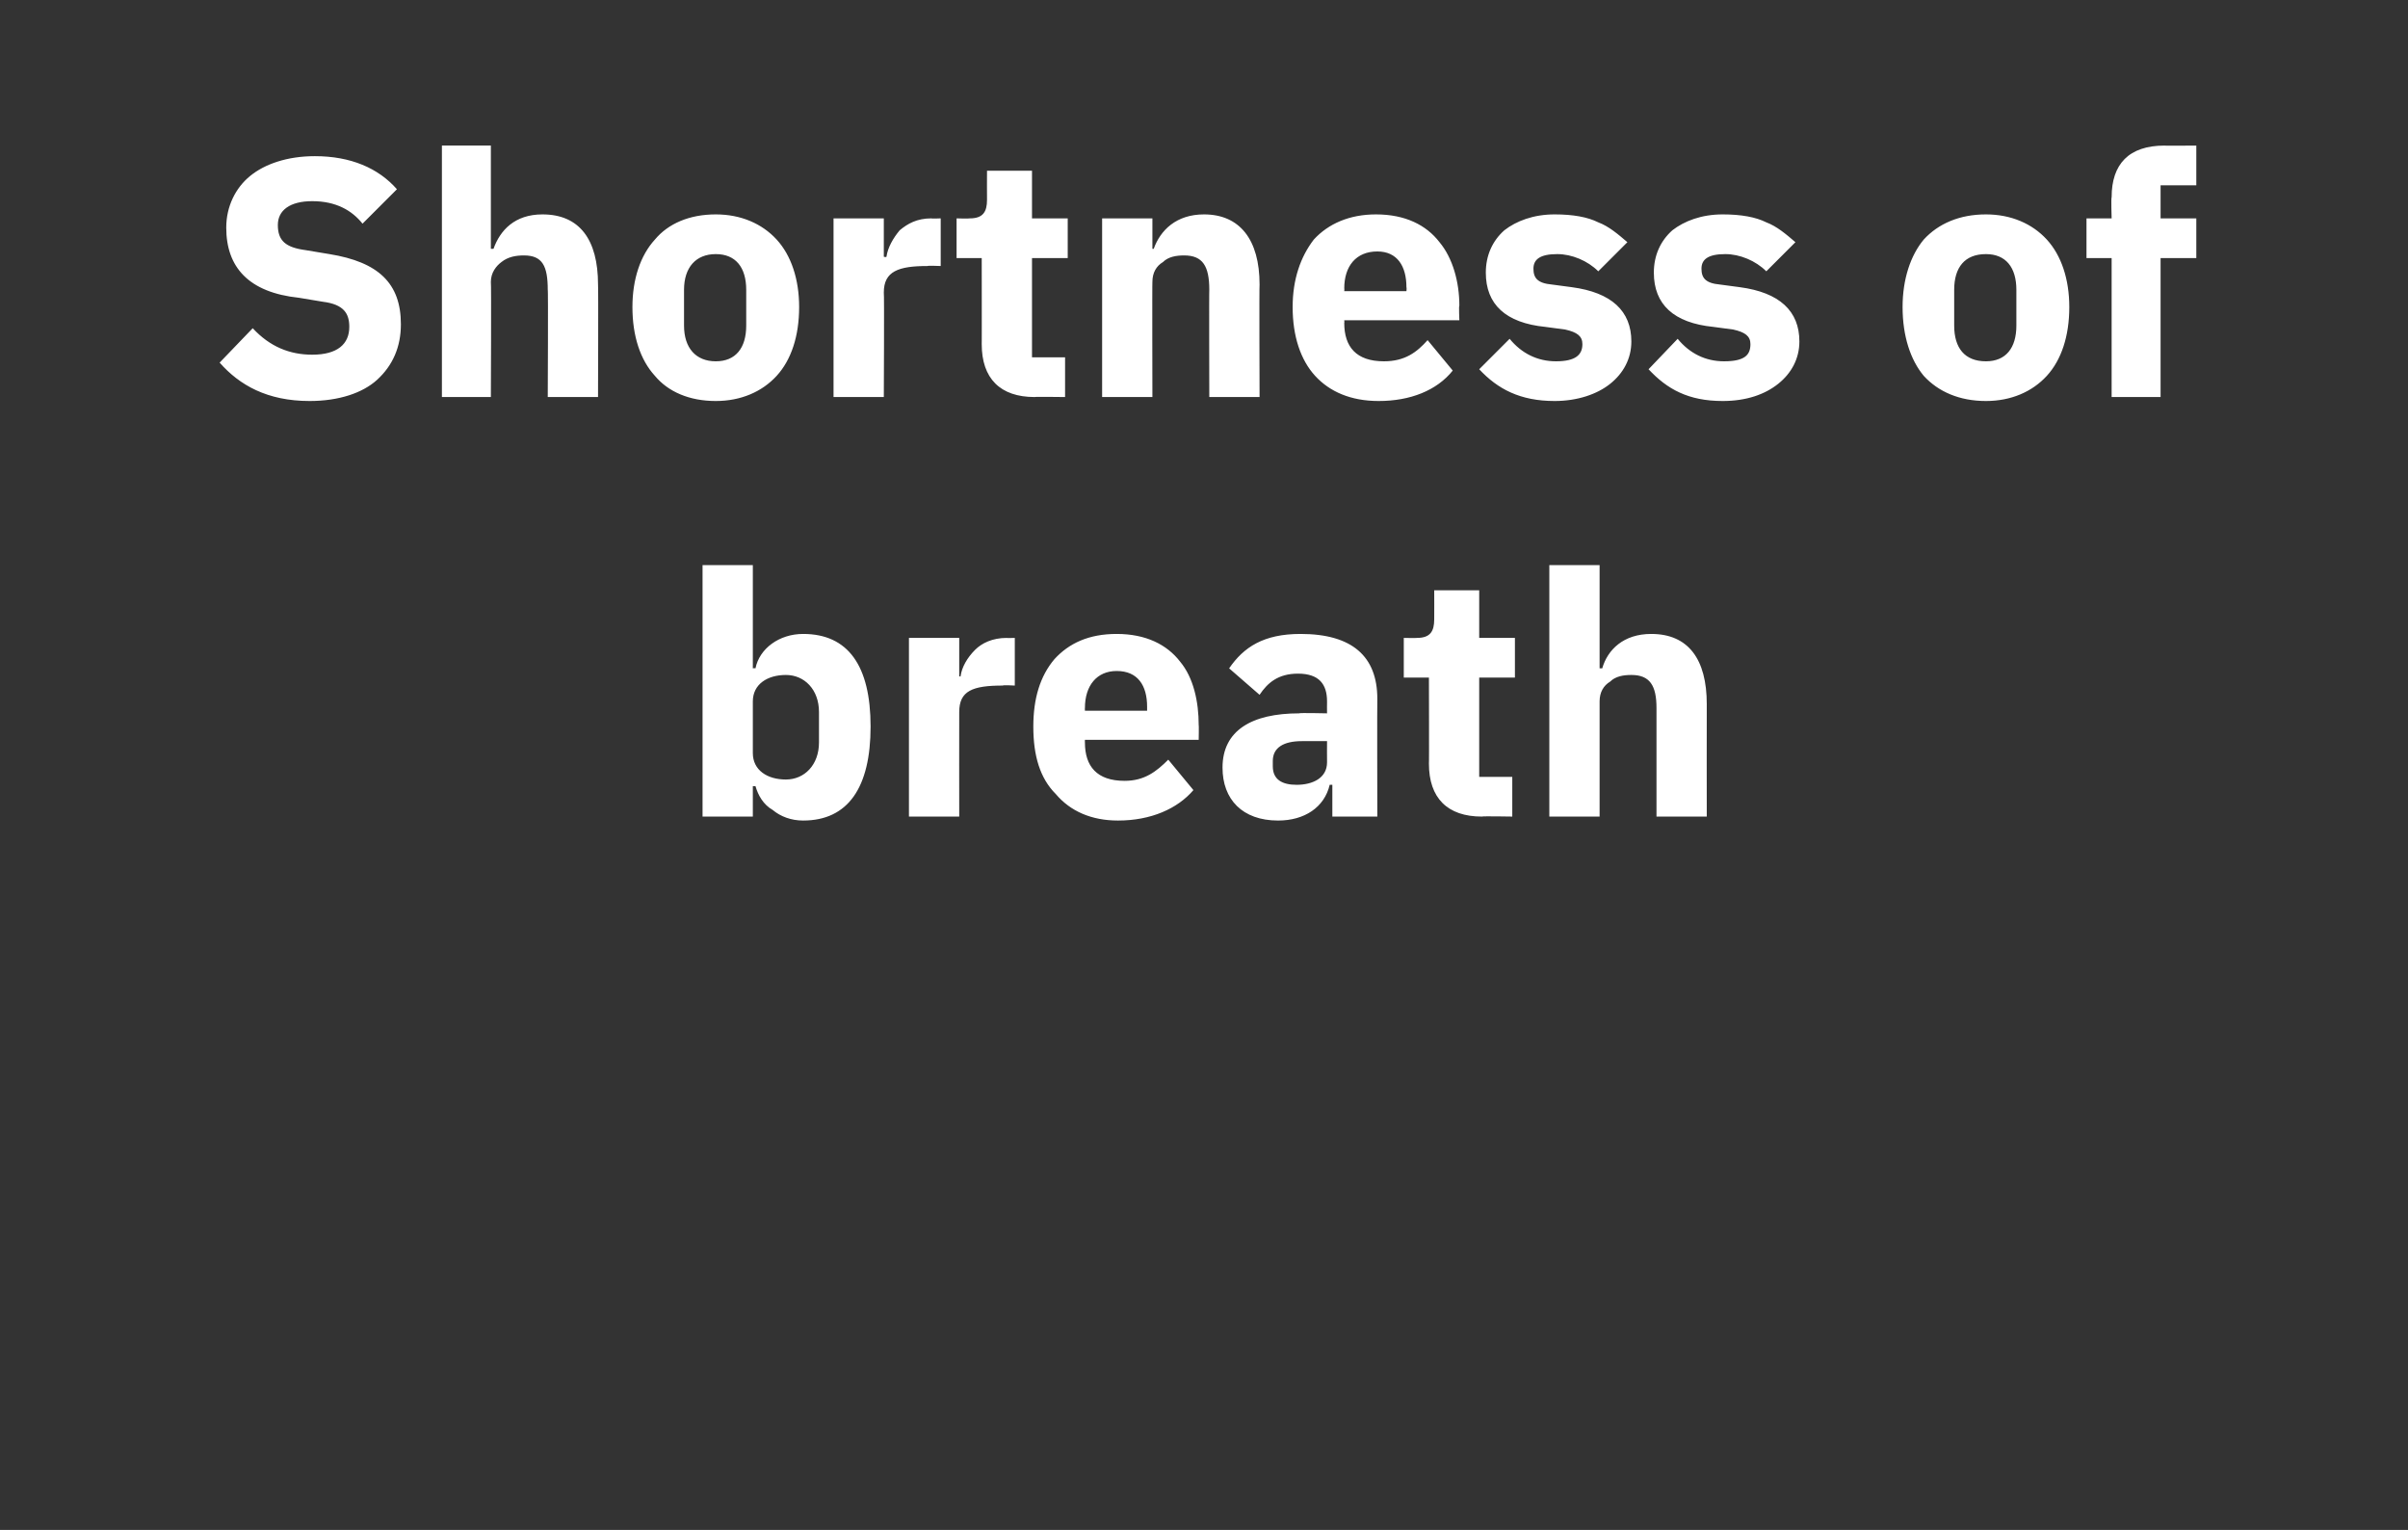 <?xml version="1.0" standalone="no"?><!DOCTYPE svg PUBLIC "-//W3C//DTD SVG 1.1//EN" "http://www.w3.org/Graphics/SVG/1.1/DTD/svg11.dtd"><svg xmlns="http://www.w3.org/2000/svg" version="1.1" width="182px" height="115.6px" viewBox="0 -10 182 115.6" style="top:-10px"><rect x="0" y="-10" width="182" height="115.6" fill="#333333" stroke="none"/>  <desc>Shortness of breath</desc>  <defs/>  <g id="Polygon178177">    <path d="M 53.1 51.7 L 56.9 51.7 L 56.9 49.4 C 56.9 49.4 57.06 49.41 57.1 49.4 C 57.3 50.1 57.7 50.8 58.4 51.2 C 59 51.7 59.8 52 60.7 52 C 64.1 52 65.8 49.5 65.8 44.9 C 65.8 40.3 64.1 37.9 60.7 37.9 C 58.9 37.9 57.4 39 57.1 40.5 C 57.06 40.47 56.9 40.5 56.9 40.5 L 56.9 32.7 L 53.1 32.7 L 53.1 51.7 Z M 56.9 46.9 C 56.9 46.9 56.9 43 56.9 43 C 56.9 41.7 58 41 59.4 41 C 60.8 41 61.9 42.1 61.9 43.8 C 61.9 43.8 61.9 46.1 61.9 46.1 C 61.9 47.8 60.8 48.9 59.4 48.9 C 58 48.9 56.9 48.2 56.9 46.9 Z M 72.5 51.7 C 72.5 51.7 72.49 43.8 72.5 43.8 C 72.5 42.2 73.5 41.8 75.8 41.8 C 75.77 41.75 76.7 41.8 76.7 41.8 L 76.7 38.2 C 76.7 38.2 76.05 38.22 76.1 38.2 C 75 38.2 74.2 38.6 73.7 39.1 C 73.1 39.7 72.7 40.4 72.6 41.1 C 72.62 41.14 72.5 41.1 72.5 41.1 L 72.5 38.2 L 68.7 38.2 L 68.7 51.7 L 72.5 51.7 Z M 90.2 49.7 C 90.2 49.7 88.3 47.4 88.3 47.4 C 87.4 48.3 86.5 49 85 49 C 82.9 49 82 47.9 82 46.1 C 81.99 46.1 82 45.9 82 45.9 L 90.6 45.9 C 90.6 45.9 90.62 44.77 90.6 44.8 C 90.6 43 90.2 41.2 89.2 40 C 88.2 38.7 86.6 37.9 84.4 37.9 C 82.3 37.9 80.8 38.6 79.7 39.8 C 78.6 41.1 78.1 42.8 78.1 44.9 C 78.1 47.1 78.6 48.8 79.8 50 C 80.9 51.3 82.5 52 84.5 52 C 87 52 89 51.1 90.2 49.7 Z M 86.7 43.4 C 86.7 43.44 86.7 43.7 86.7 43.7 L 82 43.7 C 82 43.7 81.99 43.47 82 43.5 C 82 41.8 82.9 40.7 84.4 40.7 C 86 40.7 86.7 41.8 86.7 43.4 Z M 104.1 42.8 C 104.08 42.83 104.1 51.7 104.1 51.7 L 100.7 51.7 L 100.7 49.3 C 100.7 49.3 100.52 49.3 100.5 49.3 C 100.1 51 98.6 52 96.6 52 C 93.9 52 92.4 50.4 92.4 48 C 92.4 45.2 94.6 43.9 98.2 43.9 C 98.17 43.85 100.3 43.9 100.3 43.9 C 100.3 43.9 100.29 43.01 100.3 43 C 100.3 41.7 99.7 40.9 98.1 40.9 C 96.6 40.9 95.8 41.6 95.2 42.5 C 95.2 42.5 92.9 40.5 92.9 40.5 C 94 38.9 95.5 37.9 98.3 37.9 C 102.2 37.9 104.1 39.6 104.1 42.8 Z M 100.3 46 C 100.3 46 98.45 46 98.4 46 C 97 46 96.2 46.5 96.2 47.5 C 96.2 47.5 96.2 47.9 96.2 47.9 C 96.2 48.9 96.9 49.3 98 49.3 C 99.2 49.3 100.3 48.8 100.3 47.6 C 100.29 47.59 100.3 46 100.3 46 Z M 114.3 51.7 L 114.3 48.7 L 111.8 48.7 L 111.8 41.2 L 114.5 41.2 L 114.5 38.2 L 111.8 38.2 L 111.8 34.6 L 108.4 34.6 C 108.4 34.6 108.41 36.79 108.4 36.8 C 108.4 37.7 108.1 38.2 107.1 38.2 C 107.08 38.22 106.1 38.2 106.1 38.2 L 106.1 41.2 L 108 41.2 C 108 41.2 108.02 47.74 108 47.7 C 108 50.3 109.4 51.7 112 51.7 C 112.02 51.66 114.3 51.7 114.3 51.7 Z M 117.1 51.7 L 120.9 51.7 C 120.9 51.7 120.9 42.96 120.9 43 C 120.9 42.3 121.2 41.8 121.7 41.5 C 122.1 41.1 122.7 41 123.3 41 C 124.7 41 125.2 41.8 125.2 43.5 C 125.2 43.54 125.2 51.7 125.2 51.7 L 129 51.7 C 129 51.7 128.99 43.24 129 43.2 C 129 39.8 127.6 37.9 124.8 37.9 C 122.7 37.9 121.5 39.1 121.1 40.5 C 121.05 40.5 120.9 40.5 120.9 40.5 L 120.9 32.7 L 117.1 32.7 L 117.1 51.7 Z " stroke="none" fill="#fff"/>  </g>  <g id="Polygon178176">    <path d="M 28.5 18.7 C 29.7 17.6 30.3 16.2 30.3 14.5 C 30.3 11.4 28.6 9.8 24.9 9.2 C 24.9 9.2 23.1 8.9 23.1 8.9 C 21.6 8.7 21 8.2 21 7 C 21 5.9 21.9 5.2 23.6 5.2 C 25.4 5.2 26.6 5.9 27.4 6.9 C 27.4 6.9 30 4.3 30 4.3 C 28.6 2.7 26.5 1.8 23.8 1.8 C 21.7 1.8 20 2.4 18.9 3.3 C 17.8 4.2 17.1 5.6 17.1 7.2 C 17.1 10.2 18.8 12.1 22.6 12.5 C 22.6 12.5 24.4 12.8 24.4 12.8 C 26 13 26.4 13.7 26.4 14.7 C 26.4 16 25.5 16.8 23.6 16.8 C 21.9 16.8 20.4 16.2 19.1 14.8 C 19.1 14.8 16.6 17.4 16.6 17.4 C 18.1 19.1 20.2 20.3 23.4 20.3 C 25.6 20.3 27.4 19.7 28.5 18.7 Z M 33.4 20 L 37.1 20 C 37.1 20 37.14 11.26 37.1 11.3 C 37.1 10.6 37.5 10.1 37.9 9.8 C 38.4 9.4 39 9.3 39.6 9.3 C 41 9.3 41.4 10.1 41.4 11.9 C 41.44 11.85 41.4 20 41.4 20 L 45.2 20 C 45.2 20 45.23 11.54 45.2 11.5 C 45.2 8.1 43.8 6.2 41 6.2 C 38.9 6.2 37.8 7.4 37.3 8.8 C 37.3 8.81 37.1 8.8 37.1 8.8 L 37.1 1 L 33.4 1 L 33.4 20 Z M 58.7 18.4 C 59.8 17.2 60.4 15.4 60.4 13.2 C 60.4 11.1 59.8 9.3 58.7 8.1 C 57.6 6.9 56 6.2 54.1 6.2 C 52.1 6.2 50.5 6.9 49.5 8.1 C 48.4 9.3 47.8 11.1 47.8 13.2 C 47.8 15.4 48.4 17.2 49.5 18.4 C 50.5 19.6 52.1 20.3 54.1 20.3 C 56 20.3 57.6 19.6 58.7 18.4 Z M 51.7 14.6 C 51.7 14.6 51.7 11.9 51.7 11.9 C 51.7 10.2 52.6 9.2 54.1 9.2 C 55.6 9.2 56.4 10.2 56.4 11.9 C 56.4 11.9 56.4 14.6 56.4 14.6 C 56.4 16.3 55.6 17.3 54.1 17.3 C 52.6 17.3 51.7 16.3 51.7 14.6 Z M 66.8 20 C 66.8 20 66.84 12.11 66.8 12.1 C 66.8 10.5 67.9 10.1 70.1 10.1 C 70.11 10.06 71.1 10.1 71.1 10.1 L 71.1 6.5 C 71.1 6.5 70.4 6.53 70.4 6.5 C 69.3 6.5 68.6 6.9 68 7.4 C 67.5 8 67.1 8.7 67 9.4 C 66.96 9.45 66.8 9.4 66.8 9.4 L 66.8 6.5 L 63 6.5 L 63 20 L 66.8 20 Z M 80.5 20 L 80.5 17 L 78 17 L 78 9.5 L 80.7 9.5 L 80.7 6.5 L 78 6.5 L 78 2.9 L 74.6 2.9 C 74.6 2.9 74.59 5.09 74.6 5.1 C 74.6 6 74.3 6.5 73.3 6.5 C 73.26 6.53 72.3 6.5 72.3 6.5 L 72.3 9.5 L 74.2 9.5 C 74.2 9.5 74.21 16.05 74.2 16 C 74.2 18.6 75.6 20 78.2 20 C 78.2 19.97 80.5 20 80.5 20 Z M 87.1 20 C 87.1 20 87.08 11.26 87.1 11.3 C 87.1 10.6 87.4 10.1 87.9 9.8 C 88.3 9.4 88.9 9.3 89.5 9.3 C 90.9 9.3 91.4 10.1 91.4 11.9 C 91.38 11.85 91.4 20 91.4 20 L 95.2 20 C 95.2 20 95.17 11.54 95.2 11.5 C 95.2 8.1 93.7 6.2 91 6.2 C 88.9 6.2 87.7 7.4 87.2 8.8 C 87.24 8.81 87.1 8.8 87.1 8.8 L 87.1 6.5 L 83.3 6.5 L 83.3 20 L 87.1 20 Z M 109.8 18 C 109.8 18 107.9 15.7 107.9 15.7 C 107.1 16.6 106.2 17.3 104.6 17.3 C 102.5 17.3 101.6 16.2 101.6 14.4 C 101.62 14.41 101.6 14.2 101.6 14.2 L 110.3 14.2 C 110.3 14.2 110.25 13.08 110.3 13.1 C 110.3 11.3 109.8 9.5 108.8 8.3 C 107.8 7 106.2 6.2 104 6.2 C 102 6.2 100.4 6.9 99.3 8.1 C 98.3 9.4 97.7 11.1 97.7 13.2 C 97.7 15.4 98.3 17.2 99.4 18.4 C 100.5 19.6 102.1 20.3 104.2 20.3 C 106.6 20.3 108.6 19.5 109.8 18 Z M 106.3 11.7 C 106.33 11.75 106.3 12 106.3 12 L 101.6 12 C 101.6 12 101.62 11.77 101.6 11.8 C 101.6 10.1 102.5 9 104.1 9 C 105.6 9 106.3 10.1 106.3 11.7 Z M 121.7 19 C 122.7 18.2 123.3 17.1 123.3 15.8 C 123.3 13.5 121.8 12.1 118.8 11.7 C 118.8 11.7 117.3 11.5 117.3 11.5 C 116.2 11.4 115.9 11 115.9 10.3 C 115.9 9.6 116.4 9.2 117.7 9.2 C 118.8 9.2 120 9.7 120.8 10.5 C 120.8 10.5 123 8.3 123 8.3 C 122.3 7.7 121.6 7.1 120.8 6.8 C 120 6.4 118.9 6.2 117.5 6.2 C 115.9 6.2 114.6 6.7 113.7 7.4 C 112.8 8.2 112.3 9.3 112.3 10.6 C 112.3 13 113.8 14.4 116.8 14.7 C 116.8 14.7 118.3 14.9 118.3 14.9 C 119.2 15.1 119.6 15.4 119.6 16 C 119.6 16.8 119.1 17.3 117.6 17.3 C 116.2 17.3 115 16.7 114.1 15.6 C 114.1 15.6 111.8 17.9 111.8 17.9 C 113.2 19.4 114.9 20.3 117.5 20.3 C 119.2 20.3 120.7 19.8 121.7 19 Z M 134.4 19 C 135.4 18.2 136 17.1 136 15.8 C 136 13.5 134.5 12.1 131.5 11.7 C 131.5 11.7 130 11.5 130 11.5 C 128.9 11.4 128.6 11 128.6 10.3 C 128.6 9.6 129.1 9.2 130.4 9.2 C 131.5 9.2 132.7 9.7 133.5 10.5 C 133.5 10.5 135.7 8.3 135.7 8.3 C 135 7.7 134.3 7.1 133.5 6.8 C 132.7 6.4 131.6 6.2 130.2 6.2 C 128.6 6.2 127.3 6.7 126.4 7.4 C 125.5 8.2 125 9.3 125 10.6 C 125 13 126.5 14.4 129.5 14.7 C 129.5 14.7 131 14.9 131 14.9 C 131.9 15.1 132.3 15.4 132.3 16 C 132.3 16.8 131.9 17.3 130.3 17.3 C 128.9 17.3 127.7 16.7 126.8 15.6 C 126.8 15.6 124.6 17.9 124.6 17.9 C 126 19.4 127.6 20.3 130.2 20.3 C 132 20.3 133.4 19.8 134.4 19 Z M 154.7 18.4 C 155.8 17.2 156.4 15.4 156.4 13.2 C 156.4 11.1 155.8 9.3 154.7 8.1 C 153.6 6.9 152 6.2 150.1 6.2 C 148.1 6.2 146.5 6.9 145.4 8.1 C 144.4 9.3 143.8 11.1 143.8 13.2 C 143.8 15.4 144.4 17.2 145.4 18.4 C 146.5 19.6 148.1 20.3 150.1 20.3 C 152 20.3 153.6 19.6 154.7 18.4 Z M 147.7 14.6 C 147.7 14.6 147.7 11.9 147.7 11.9 C 147.7 10.2 148.5 9.2 150.1 9.2 C 151.6 9.2 152.4 10.2 152.4 11.9 C 152.4 11.9 152.4 14.6 152.4 14.6 C 152.4 16.3 151.6 17.3 150.1 17.3 C 148.5 17.3 147.7 16.3 147.7 14.6 Z M 159.6 20 L 163.3 20 L 163.3 9.5 L 166 9.5 L 166 6.5 L 163.3 6.5 L 163.3 4 L 166 4 L 166 1 C 166 1 163.57 1.02 163.6 1 C 160.9 1 159.6 2.4 159.6 4.9 C 159.55 4.94 159.6 6.5 159.6 6.5 L 157.7 6.5 L 157.7 9.5 L 159.6 9.5 L 159.6 20 Z " stroke="none" fill="#fff"/>  </g></svg>